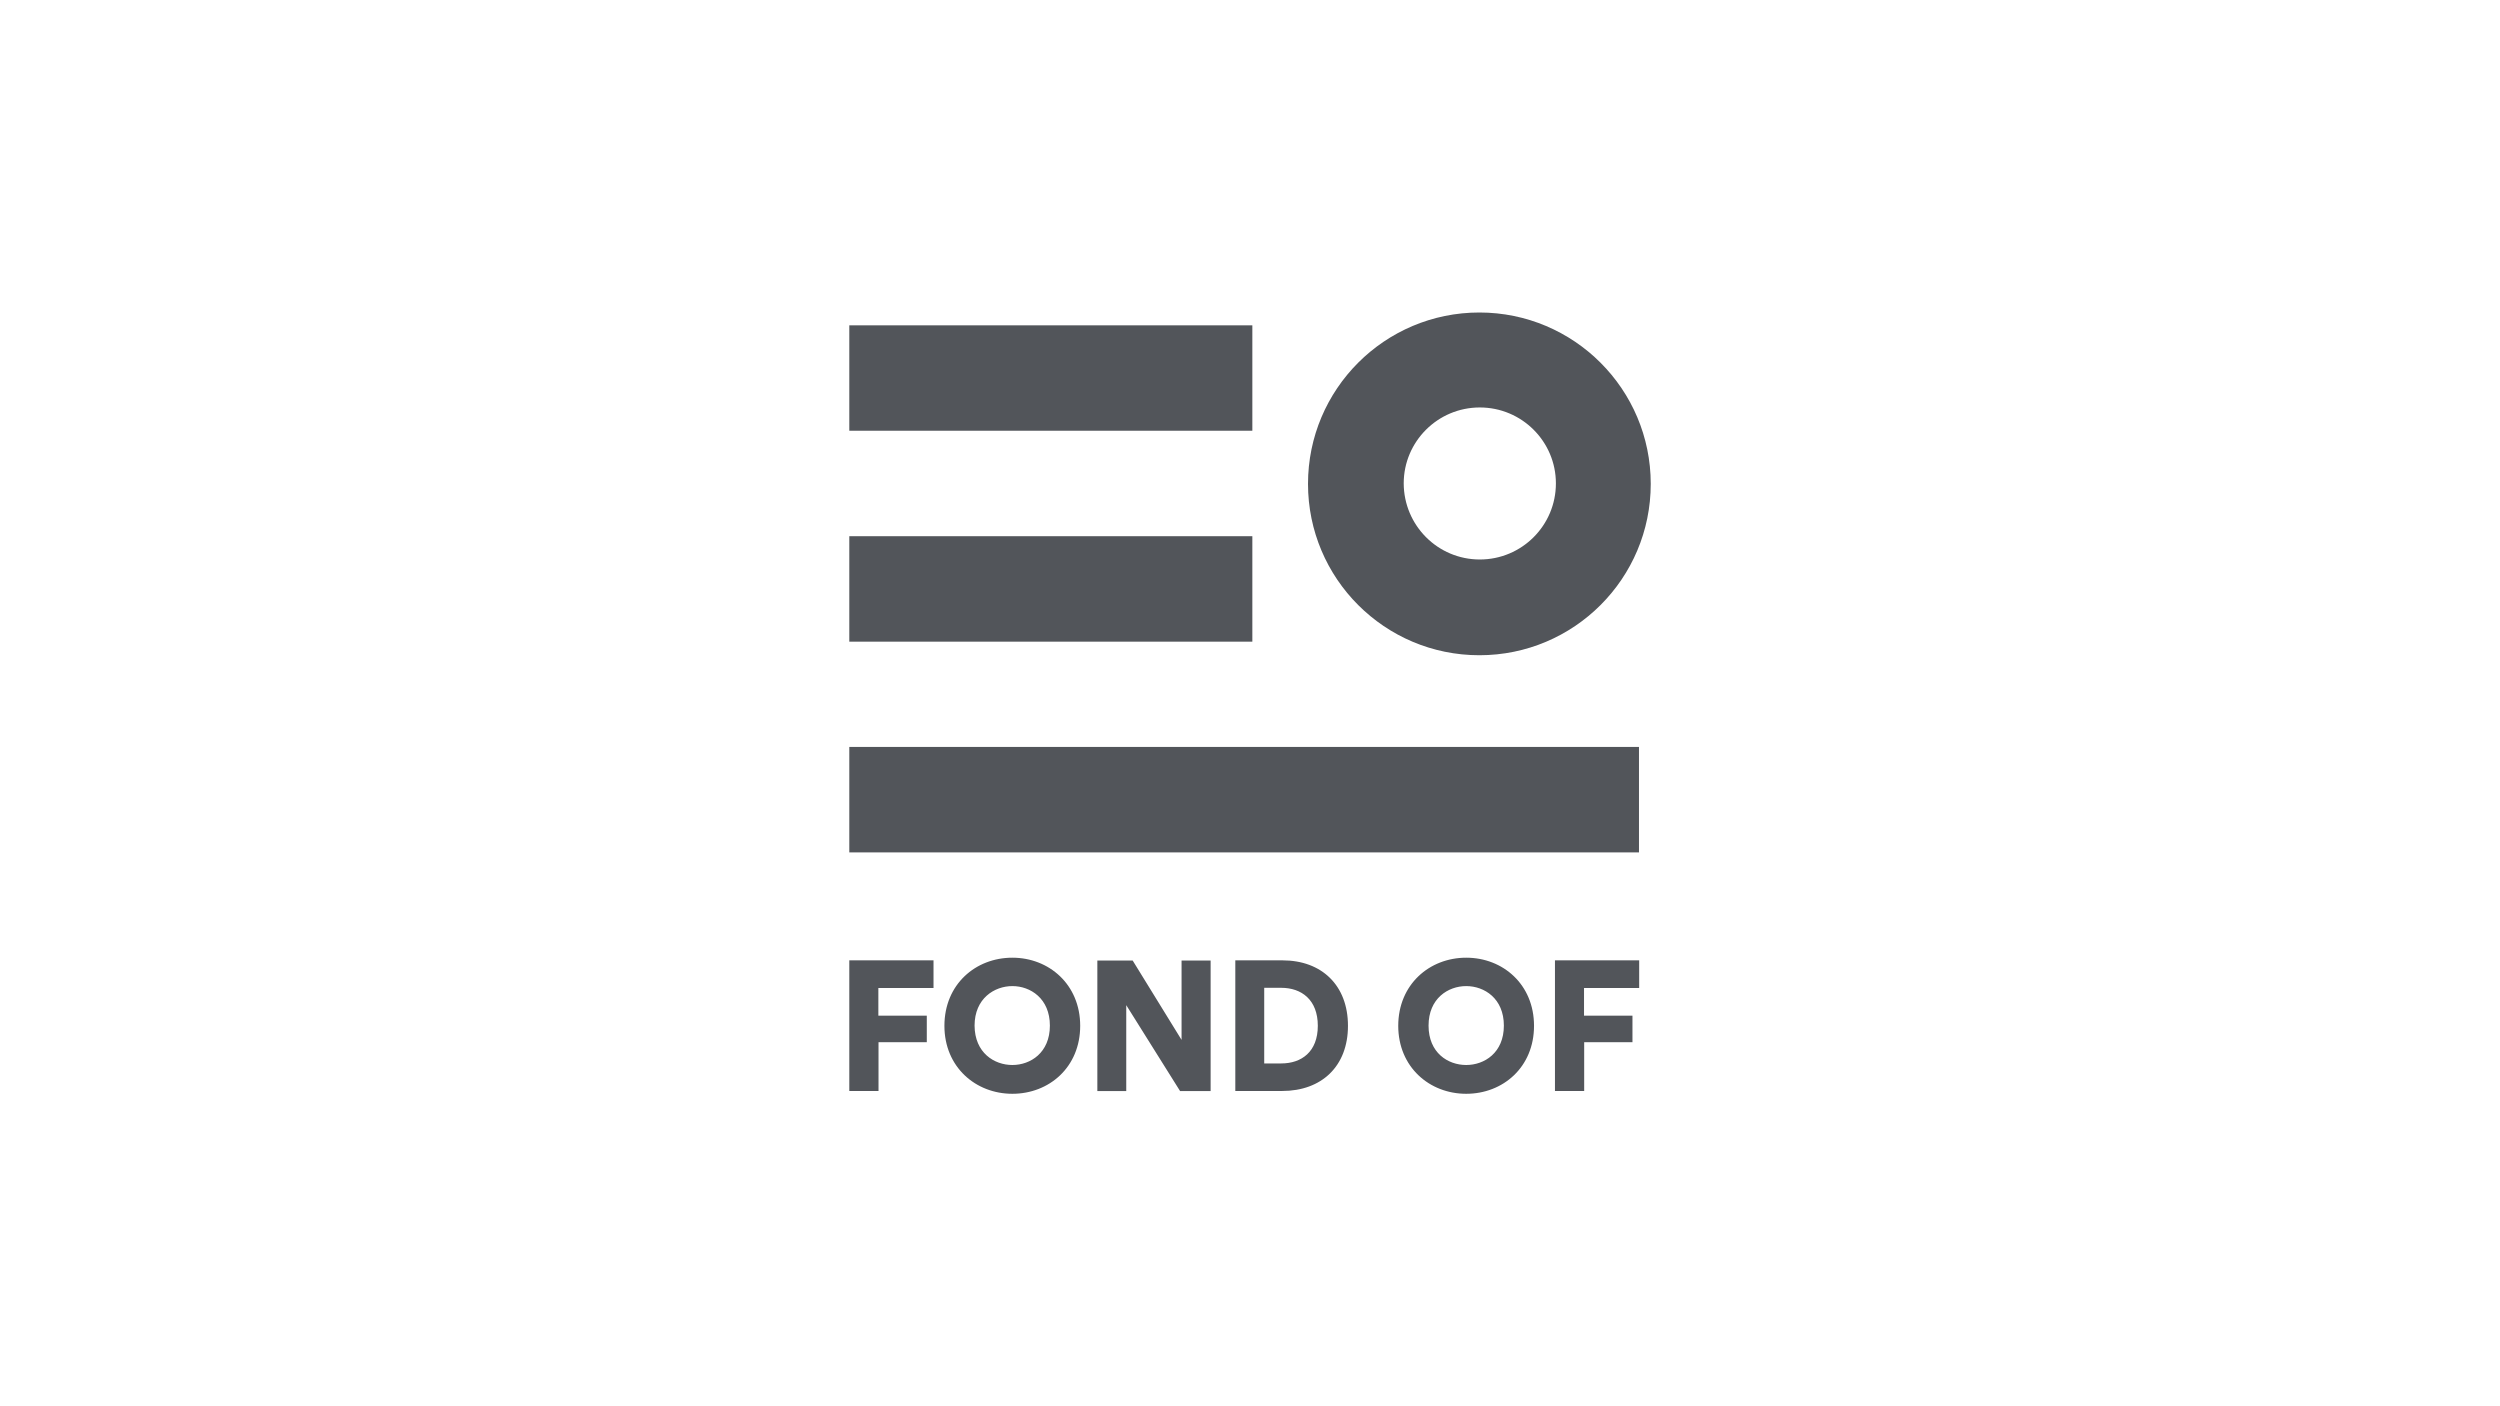 <svg xmlns="http://www.w3.org/2000/svg" id="Ebene_1" viewBox="0 0 640 360"><defs><style>.cls-1{fill:#52555a;fill-rule:evenodd;}</style></defs><path class="cls-1" d="m217.42,110.27h103.18v-26.99h-103.18v26.99h0Zm0,53.99h103.18v-26.99h-103.18v26.99h0Zm0,53.95h202.16v-26.99h-202.16v26.99Zm0,61.07v-33.43h21.56v7.08h-14.12v7.08h12.4v6.8h-12.36v12.48h-7.48Zm41.75-34.11c9.36,0,17.36,6.84,17.36,17.44s-7.96,17.4-17.36,17.4-17.4-6.84-17.4-17.4c0-10.6,7.96-17.44,17.4-17.44m0,27.47c4.6,0,9.6-3.12,9.6-10.08s-5-10.12-9.6-10.12-9.68,3.16-9.68,10.12c.04,6.96,5.04,10.08,9.68,10.08m42.91,6.64l-13.76-21.96v22h-7.4v-33.43h9.04l12.52,20.32v-20.32h7.44v33.43h-7.84v-.04Zm14.16,0v-33.43h12.08c10.04,0,16.76,6.4,16.76,16.76s-6.76,16.68-16.84,16.68h-12Zm11.76-7.04c5.16,0,9.36-2.96,9.36-9.64s-4.2-9.72-9.36-9.72h-4.36v19.36h4.36Zm47.35-27.07c9.4,0,17.36,6.84,17.36,17.44s-7.96,17.4-17.36,17.4-17.4-6.84-17.4-17.4,7.96-17.44,17.4-17.44m0,27.47c4.64,0,9.64-3.12,9.64-10.08s-5-10.12-9.64-10.12-9.64,3.16-9.64,10.12,4.96,10.08,9.64,10.08m22.72,6.64v-33.43h21.56v7.08h-14.12v7.08h12.4v6.8h-12.36v12.48h-7.48Zm24.52-155.41c0-24.2-19.64-43.87-43.87-43.87s-43.87,19.64-43.87,43.87,19.64,43.87,43.87,43.87,43.87-19.64,43.87-43.87m-24.28-.12c0,10.76-8.72,19.48-19.48,19.48s-19.44-8.72-19.48-19.48c0-10.72,8.72-19.44,19.48-19.44,10.76,0,19.48,8.72,19.48,19.44"></path></svg>